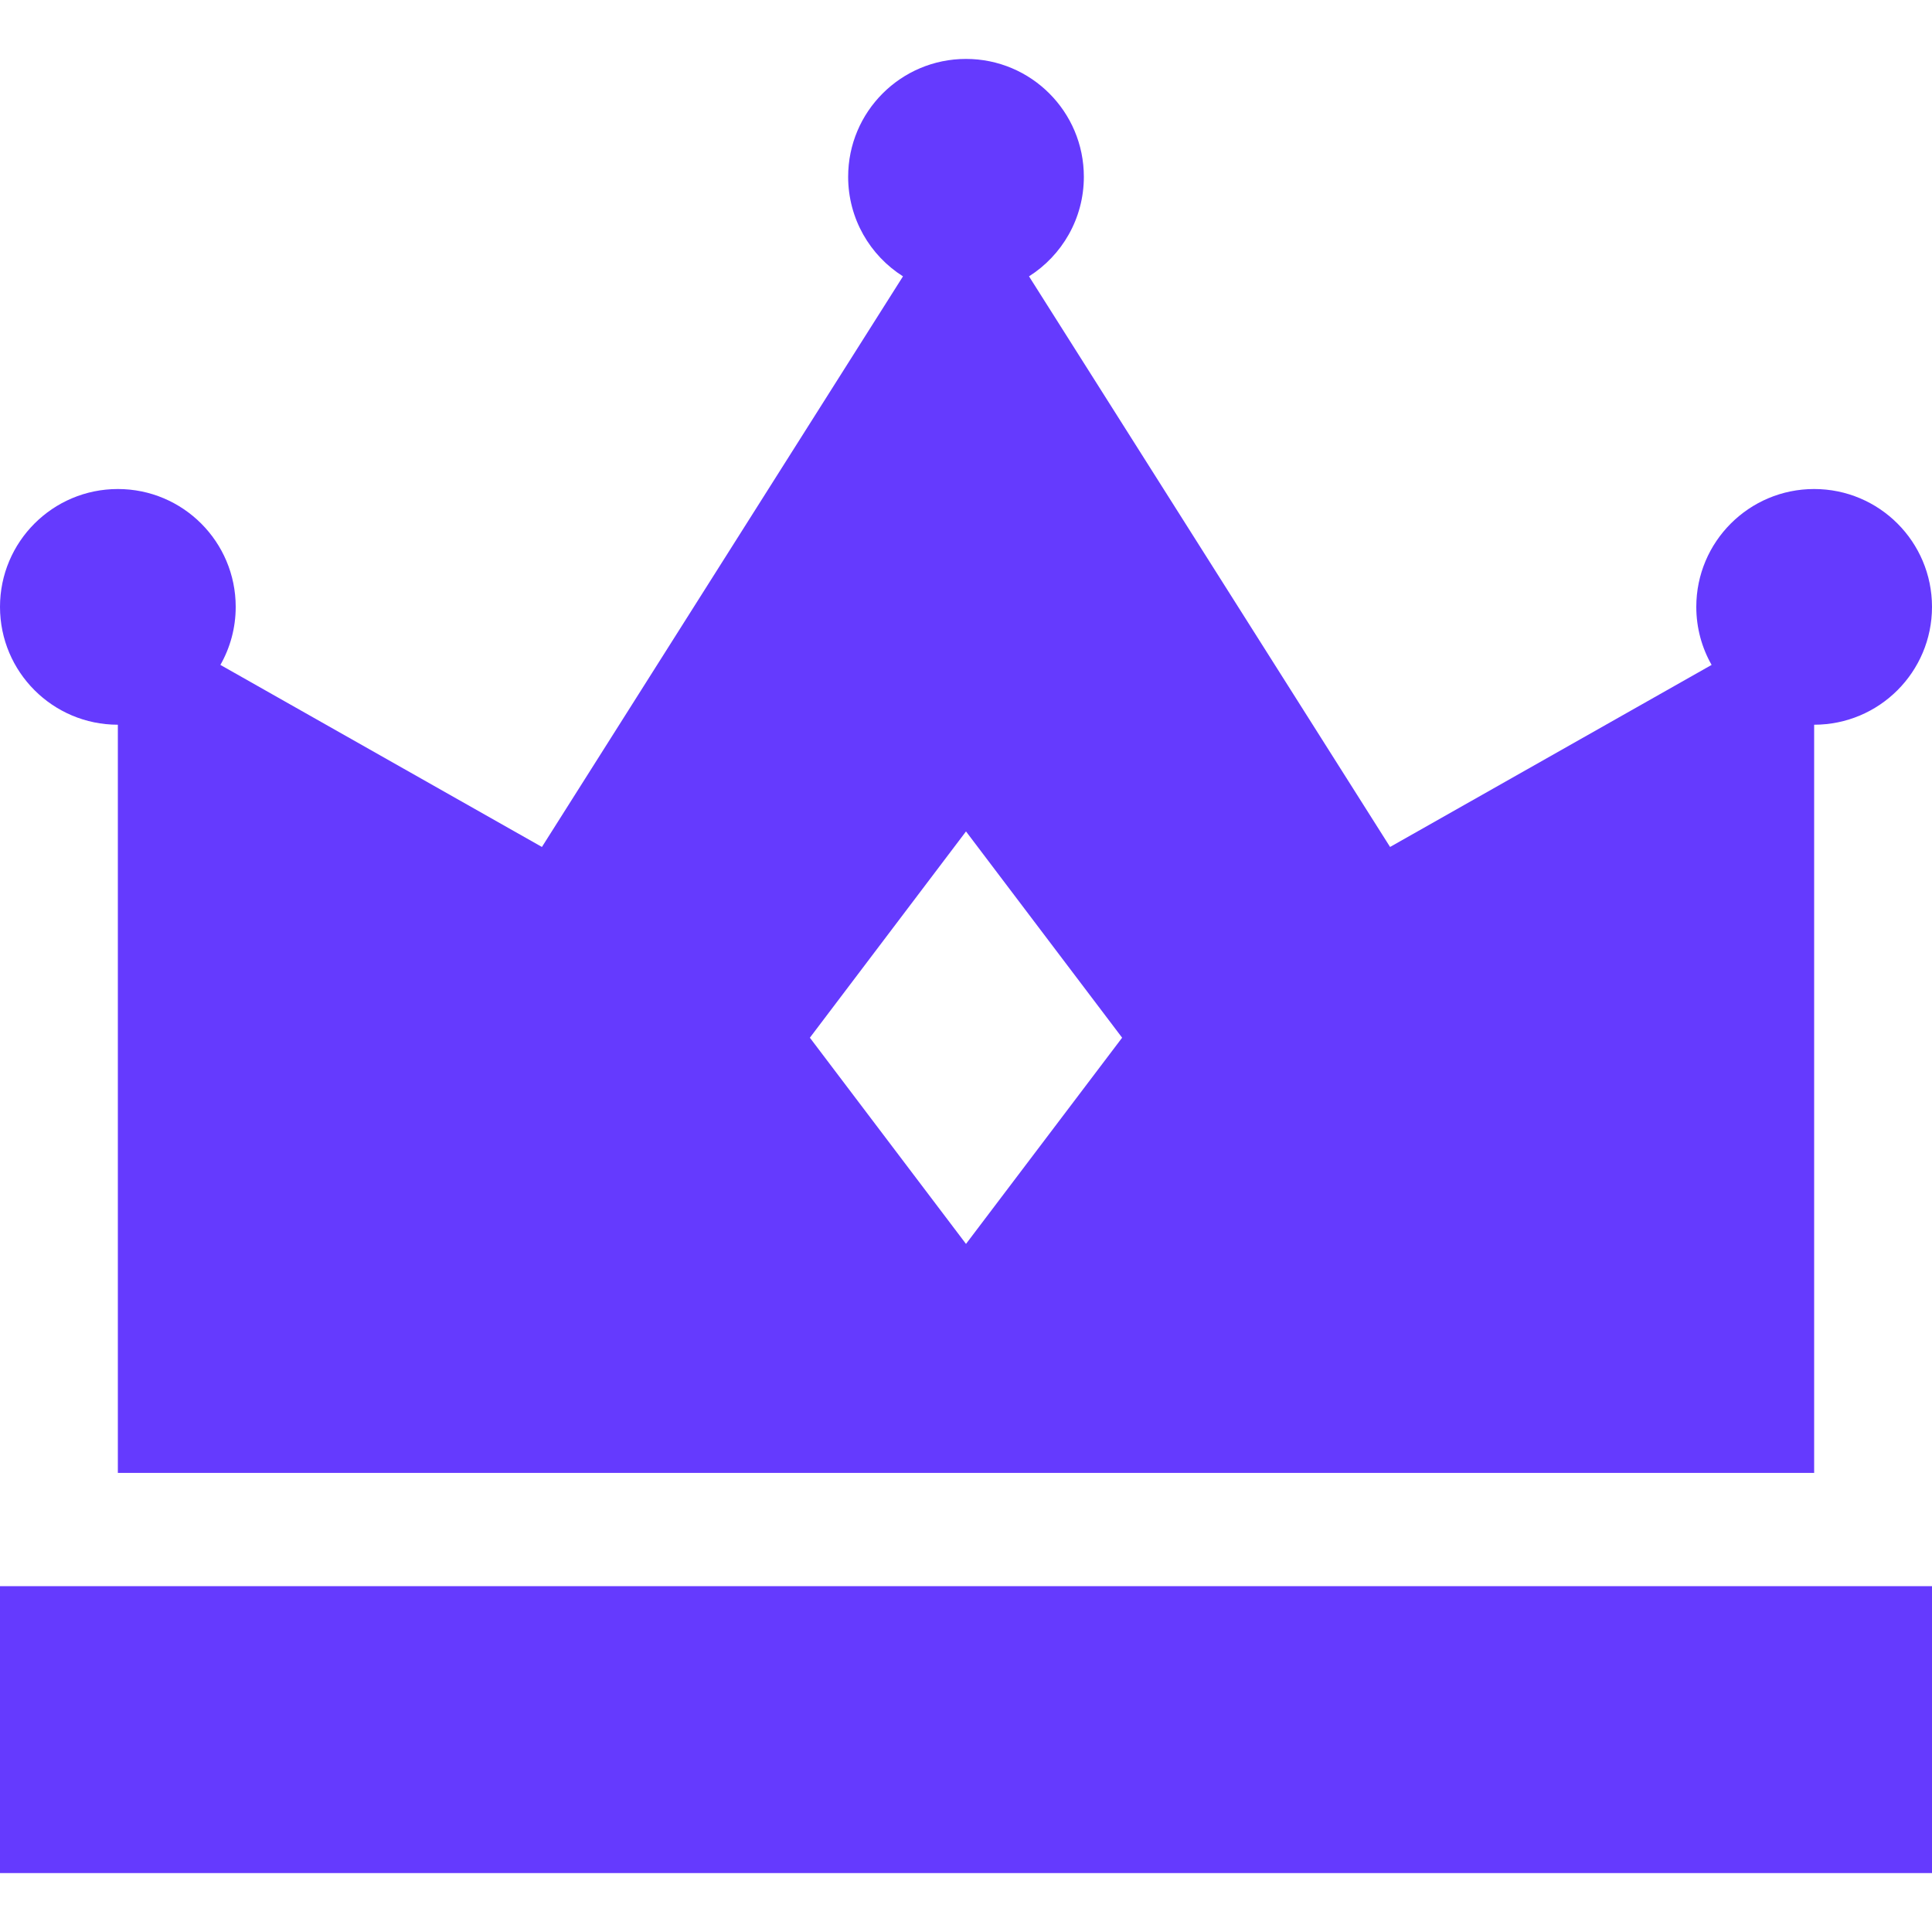 <svg width="26" height="26" viewBox="0 0 26 26" fill="none" xmlns="http://www.w3.org/2000/svg">
<g clip-path="url(#clip0_416_261)">
<path d="M26 21.346H0V25.207H26V21.346Z" fill="#653AFE"/>
<path d="M24.414 6.581C23.538 6.581 22.828 7.291 22.828 8.167C22.828 8.451 22.903 8.718 23.034 8.948L18.707 11.398L13.848 3.719C14.291 3.438 14.586 2.943 14.586 2.379C14.586 1.503 13.876 0.793 13 0.793C12.124 0.793 11.414 1.503 11.414 2.379C11.414 2.943 11.708 3.438 12.152 3.719L7.293 11.398L2.966 8.948C3.097 8.718 3.172 8.451 3.172 8.167C3.172 7.291 2.462 6.581 1.586 6.581C0.71 6.581 0 7.291 0 8.167C0 9.043 0.71 9.753 1.586 9.753V19.822H24.414V9.753C25.29 9.753 26 9.043 26 8.167C26 7.291 25.29 6.581 24.414 6.581ZM13 16.74L10.899 13.965L13 11.189L15.101 13.965L13 16.74Z" fill="#653AFE"/>
</g>
<defs>
<clipPath id="clip0_416_261">
<rect width="26" height="26" fill="white"/>
</clipPath>
</defs>
</svg>
